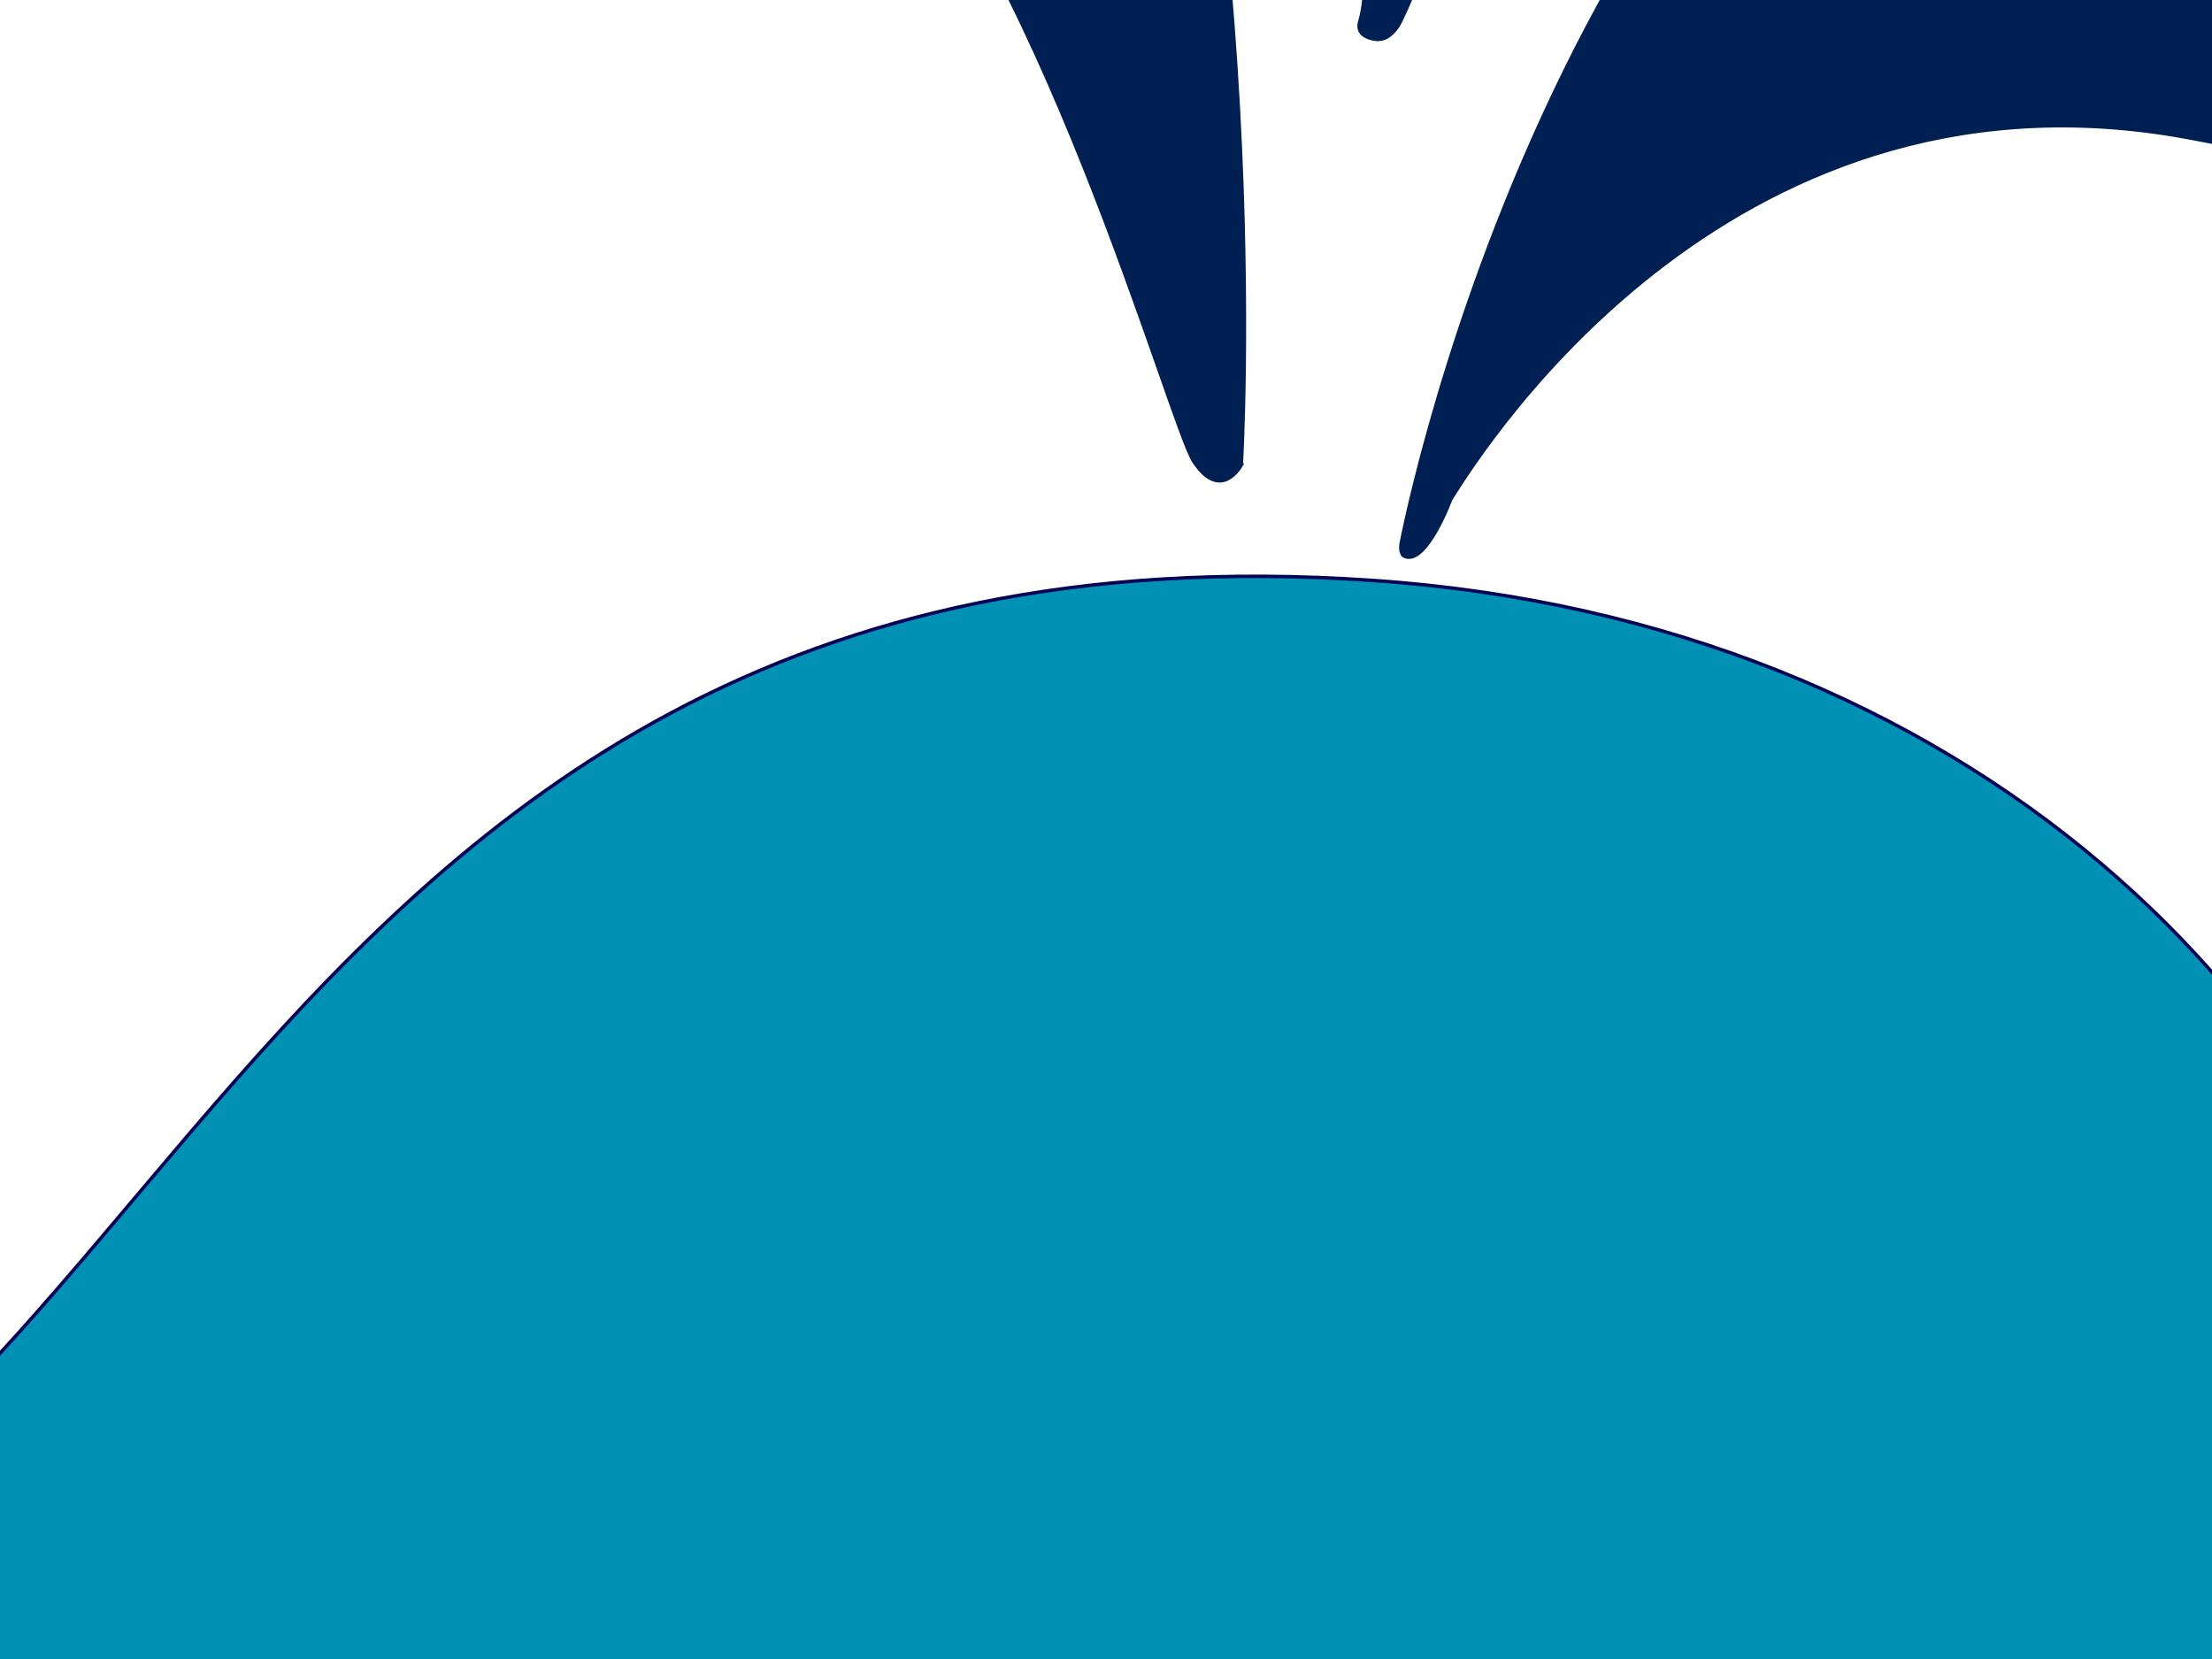 <?xml version="1.0"?><svg width="640" height="480" xmlns="http://www.w3.org/2000/svg">
 <!-- Created with SVG-edit - http://svg-edit.googlecode.com/ -->
 <g>
  <path d="m397.118,167.926c-343.041,-23.411 -349.958,307.324 -554.408,307.324c-175.147,0 -155.766,-160.012 -146.62,-205.854c20.279,-1.287 47.27,-7.55 80.438,-25.22c88.637,-47.234 35.001,-139.184 35.001,-139.184c-1.733,32.188 -51.981,35.119 -51.981,35.119c-93.93,3.72 -104.56,66.251 -107.712,99.51c-12.327,-24.783 -41.824,-70.132 -90.778,-66.296c-66.141,5.178 -52.507,27.639 -123.42,-3.459c0,0 -10.956,89.748 98.83,112.546c28.534,5.926 51.007,5.68 68.483,2.493c-6.574,479.585 535.033,589.085 868.412,468.395c384,-139 266.79,-561.964 -76.245,-585.374z" fill="#0091b5" id="svg_3" stroke="#020256"/>
  <path d="m595.217,662.457c0,0 -184.19,55.74 -232.531,-100.02c0,0 -3.34,-5.21 0.934,-7.92c5.345,-3.38 13.445,0.6 13.445,0.6c42.342,151.79 214.052,94.49 214.052,94.49s8.21,1.64 9.48,4.3c1.27,2.66 -0.12,7.98 -5.38,8.55z" fill="#0091b5" id="svg_9" stroke="#0091b5"/>
  <title>Layer 1</title>
  <ellipse fill="#002053" stroke="#002053" stroke-width="5" cx="336.147" cy="565.835" rx="11.764" ry="20.588" id="svg_1"/>
  <ellipse fill="#002053" stroke="#002053" stroke-width="5" cx="563.771" cy="624.261" rx="80.123" ry="58.775" id="svg_2" transform="rotate(-3.452 563.771,624.261) "/>
  <ellipse fill="#0091b5" stroke="#0091b5" stroke-width="5" cx="552.404" cy="607.137" id="svg_12" rx="96.081" ry="61.765" transform="rotate(13.632 552.404,607.137) "/>
  <g id="svg_4">
   <path d="m393.451,6.113c12.796,-41.28 -52.762,-379.015 200.806,-328.424c128.258,25.591 94.836,178.659 -36.138,182.126c-122.979,3.251 -133.001,105.705 -152.435,145.357c0,0 -2.485,6.562 -7.359,6.217c0,0 -6.406,-0.35 -4.874,-5.276l0,-0z" fill="#002053" id="svg_5" stroke="#002053"/>
   <path d="m419.738,144.474c10.26,-16.48 82.905,-130.47 215.861,-104.181c293.751,58.092 241.792,-237.773 10.226,-192.068c-181.418,35.814 -236.004,286.57 -240.438,309.103c0,0 -0.507,3.031 1.076,3.67c6.25,2.491 13.276,-16.523 13.276,-16.523z" fill="#002053" id="svg_10" stroke="#002053"/>
   <path d="m359.135,134.572c0,0 40.783,-678.253 -422.185,-533.202c0,0 -213.919,75.954 -79.887,245.19c52.515,66.3 173.242,66.192 262.906,53.879c0,0 76.693,-12.78 128.193,34.29c51.512,47.068 90.278,188.406 97.287,198.872c7.889,11.813 13.687,0.971 13.687,0.971l0,0l0,0z" fill="#002053" id="svg_6" stroke="#002053"/>
  </g>
 </g>
</svg>